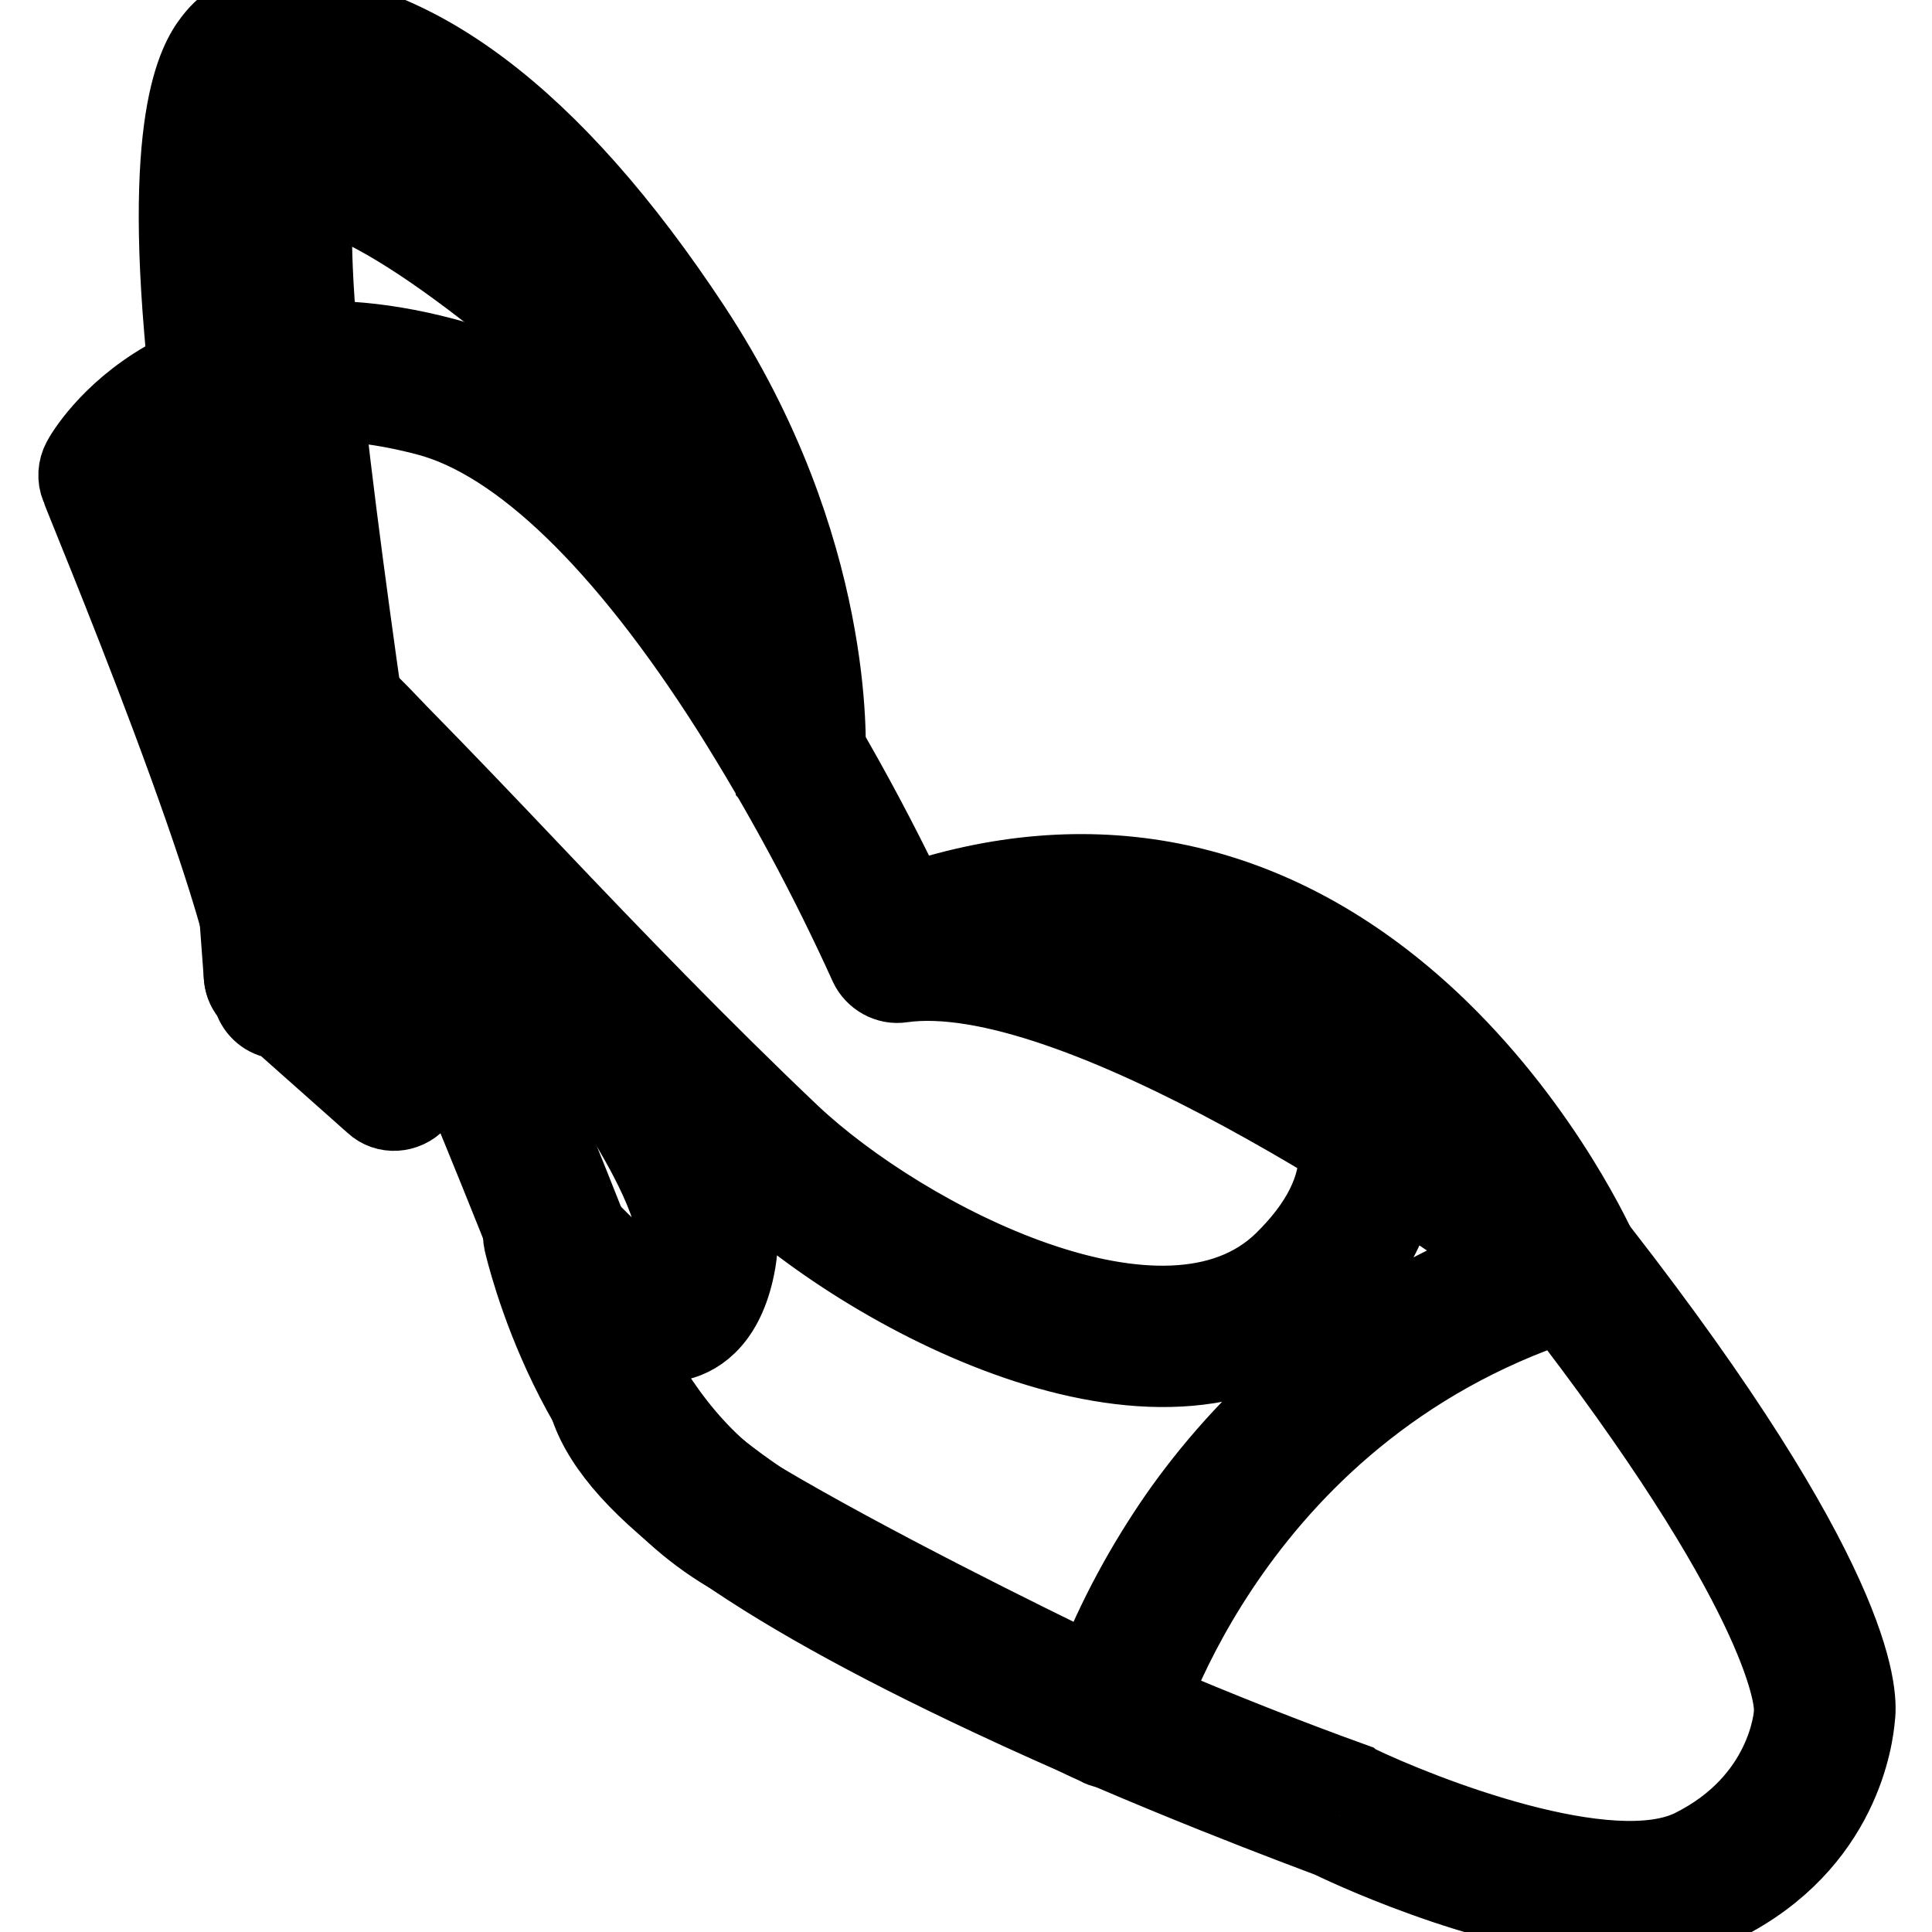<?xml version="1.0" encoding="utf-8"?>
<!-- Svg Vector Icons : http://www.onlinewebfonts.com/icon -->
<!DOCTYPE svg PUBLIC "-//W3C//DTD SVG 1.1//EN" "http://www.w3.org/Graphics/SVG/1.1/DTD/svg11.dtd">
<svg version="1.1" xmlns="http://www.w3.org/2000/svg" xmlns:xlink="http://www.w3.org/1999/xlink" x="0px" y="0px" viewBox="0 0 256 256" enable-background="new 0 0 256 256" xml:space="preserve">
<g> <path stroke-width="10" fill-opacity="0" stroke="#000000"  d="M215.9,254.7c-16.2,0-36.2-9.2-39.7-10.9c-2.3-0.9-23.4-8.6-45.1-18.8c-32-15-49.5-27.6-53.2-38.5 C72.1,170.3,64,150.7,60,141l-4.6,5.1c-1.6,1.7-4.3,1.9-6,0.3l-12.5-11.1l-0.3,0c-1.7-0.3-3-1.6-3.4-3.2c-1.4-1.4-1.6-3.6-0.5-5.3 c-0.9-4.2-3.4-13.2-10.4-31.9c-5.8-15.5-11.9-30.1-11.9-30.3c-0.5-1.2-0.4-2.6,0.2-3.7c0.3-0.6,3.6-6.3,11.2-10.7 c6.9-4.1,19-7.9,37.1-3.1c30.2,8.1,56.6,61.5,62.7,74.7c13.1-0.5,31.7,6.2,55.4,20.1c11.8,7,23.2,14.6,34.2,22.8 c0.3,0.2,0.5,0.5,0.8,0.8c33.7,43.3,34.6,58.6,34.1,62.1c-0.2,2.3-1.8,16.8-17.9,24.8C224.5,254,220.4,254.7,215.9,254.7 L215.9,254.7z M61.3,128.9c1.7,0,3.3,1,3.9,2.6c0.1,0.3,12.7,29.4,20.7,52.3c5.4,15.4,60.1,40.1,93.4,52.1c0.1,0.1,0.3,0.1,0.4,0.2 c8.7,4.2,33.7,14,44.5,8.6c12.4-6.2,13.2-17.3,13.2-17.8c0-0.2,0-0.4,0-0.5c0-1.6-1.3-15.7-32-55.2c-16.7-12.7-63.4-43.9-85.9-40.7 c-1.9,0.3-3.8-0.8-4.6-2.5c-5.3-11.7-11.4-23-18.2-33.8c-14.1-22.2-28-35.6-40.1-38.8c-23.4-6.2-34.2,4-37.5,8.2 c1.9,4.7,6.7,16.5,11.3,28.8c8.3,22.2,10.7,31.5,11.2,35.8l10.3,9.1l6.3-6.9C58.9,129.4,60.1,128.9,61.3,128.9L61.3,128.9z"/> <path stroke-width="10" fill-opacity="0" stroke="#000000"  d="M36.3,129.1L32,71c0,0-11.9-65.4,3.9-65.4c15.9,0,33.6,11.8,52.4,40.2c18.8,28.4,17.2,54.5,17.2,54.5 l-4.8-4.6c0,0-7-30.6-14.5-41.8C78.6,42.5,48,18.5,39.5,21.3C31.1,24.2,51,131.2,50.2,140.1L36.3,129.1z"/> <path stroke-width="10" fill-opacity="0" stroke="#000000"  d="M50.2,144.4c-1,0-1.9-0.3-2.7-0.9l-13.9-11.1c-0.9-0.7-1.5-1.8-1.6-3l-4.3-57.9c-0.3-1.9-2.5-14.1-3.6-27.7 c-2.6-30.6,2.6-36.9,4.3-39c2-2.4,4.6-3.6,7.5-3.6c18.6,0,37.5,14.2,55.9,42.1c19.3,29.3,17.9,56,17.9,57.1c-0.1,2.4-2.2,4.2-4.6,4 c-1-0.1-2-0.5-2.7-1.2l-0.3-5.8c-2.1,5.5-8.8-11.7-7.9-7.9c0.1,0.3-4.7-23-11.7-33.4c-3.3-5-12.1-13.2-21.5-20.1 C50.6,28.3,44.6,26,42,25.5c-0.5,2.6-0.8,9.8,1.4,29.8c1.8,16.2,4.6,35.8,6.9,51.6c2.9,19.9,4.4,30.5,4.1,33.7 C54.3,142.7,52.4,144.4,50.2,144.4z M40.4,126.9l4.6,3.7c-0.8-6.1-2-14.4-3.2-22.5c-11.1-76.2-10.8-88.4-3.7-90.8 c5.3-1.8,14.6,2.1,27.6,11.6c4.4,3.2,8.7,6.7,12.7,10.4C63.9,19.7,49.6,9.8,35.9,9.8c-0.2,0-0.4,0-0.9,0.5 c-1.1,1.3-4.5,7.6-2.4,32.7c1.2,14.1,3.5,27,3.5,27.1c0,0.1,0,0.3,0.1,0.5L40.4,126.9z"/> <path stroke-width="10" fill-opacity="0" stroke="#000000"  d="M43.9,94.1c0,0,53,54.1,49.7,72.4c-3.2,18.2-20.4-2.8-20.4-2.8s6,27.3,25.2,38.6 c19.2,11.4,48.8,25.4,48.8,25.4s12.3-45.2,61.1-59.6c0,0-27.1-61.1-82.7-45.6c0,0,37.2,1.3,47.9,14.4c0,0,18.2,15.1-0.5,33.4 c-18.4,17.9-56.1-2.9-70.9-16.7c-18-16.9-34.8-35.5-52.1-53.1C47.7,97.9,46.3,96.5,43.9,94.1z"/> <path stroke-width="10" fill-opacity="0" stroke="#000000"  d="M147.3,232c-0.6,0-1.3-0.1-1.8-0.4c-0.3-0.1-29.9-14.2-49.1-25.6c-20.6-12.2-27-40.2-27.3-41.4 c-0.5-2.3,1-4.6,3.3-5.1c1.6-0.3,3.2,0.2,4.2,1.5c3.9,4.8,9.5,9.1,11.3,8.6c0.1,0,1-0.9,1.5-3.9c0.5-2.8-0.7-12.4-22.7-39.5 c-12.5-15.4-25.5-28.8-25.9-29.1c-1.7-1.7-1.6-4.4,0.1-6.1c1.4-1.4,3.6-1.6,5.2-0.6h0.3c0.2,0.1,0.3,0.3,0.5,0.4l0,0 c1.4,1.5,2.5,2.6,3.7,3.8l2.4,2.5c5.9,6,11.8,12.2,17.5,18.2c11.1,11.7,22.7,23.7,34.5,34.9c15,14.1,49.5,31.8,64.9,16.8 c4.9-4.8,7.3-9.6,7.2-14.4c-0.2-7.3-6.3-12.5-6.4-12.6c-0.2-0.2-0.4-0.4-0.6-0.6c-7.8-9.4-34.9-12.4-44.7-12.8 c-2.4-0.1-4.2-2.1-4.1-4.4c0.1-1.9,1.3-3.5,3.1-4c24.3-6.8,47.2-0.6,66.4,18c14.2,13.8,21.1,29.3,21.4,30c1,2.2,0,4.7-2.2,5.7 c-0.2,0.1-0.3,0.1-0.5,0.2c-45.9,13.9-58,56.5-58.2,56.9C150.9,230.7,149.2,232,147.3,232L147.3,232z M82.6,176.9 c3.6,7.6,9.4,16.5,18.1,21.7c14.5,8.6,35.2,18.8,44.1,23.1c2.9-7.4,6.7-14.4,11.2-20.9c8.2-11.7,22.8-27,46.3-35.3 c-2.9-5.3-8.8-14.7-17.6-23.2c-1.2-1.1-2.4-2.2-3.6-3.2c2.2,3.2,4.4,7.8,4.6,13.2c0.3,7.4-3,14.4-9.8,21 c-20.5,19.9-60.1-1-76.8-16.7c-1.5-1.4-3.1-2.9-4.6-4.4c4.3,9.1,3.6,13.1,3.3,15c-1.3,7.5-5,10-7.8,10.7 C87.6,178.5,85.1,178,82.6,176.9L82.6,176.9z"/> <path stroke-width="10" fill-opacity="0" stroke="#000000"  d="M17,62.4c0,0,4.7,15.5,16.4,27.2"/> <path stroke-width="10" fill-opacity="0" stroke="#000000"  d="M33.4,93.9c-1.1,0-2.2-0.5-3-1.3C18.1,80.3,13.1,64.3,12.9,63.6c-0.6-2.3,0.7-4.7,3-5.3 c2.2-0.6,4.5,0.6,5.2,2.8c0,0.1,4.6,14.6,15.3,25.4c1.7,1.7,1.7,4.4,0,6.1C35.6,93.4,34.5,93.9,33.4,93.9z"/> <path stroke-width="10" fill-opacity="0" stroke="#000000"  d="M61.3,133.2L44.7,99"/> <path stroke-width="10" fill-opacity="0" stroke="#000000"  d="M61.3,137.5c-1.6,0-3.1-0.9-3.9-2.4l-16.6-34.2c-0.9-2.2,0.1-4.7,2.3-5.6c2-0.8,4.3,0,5.4,1.8l16.6,34.2 c1,2.1,0.1,4.7-2,5.7C62.6,137.3,62,137.5,61.3,137.5z"/></g>
</svg>